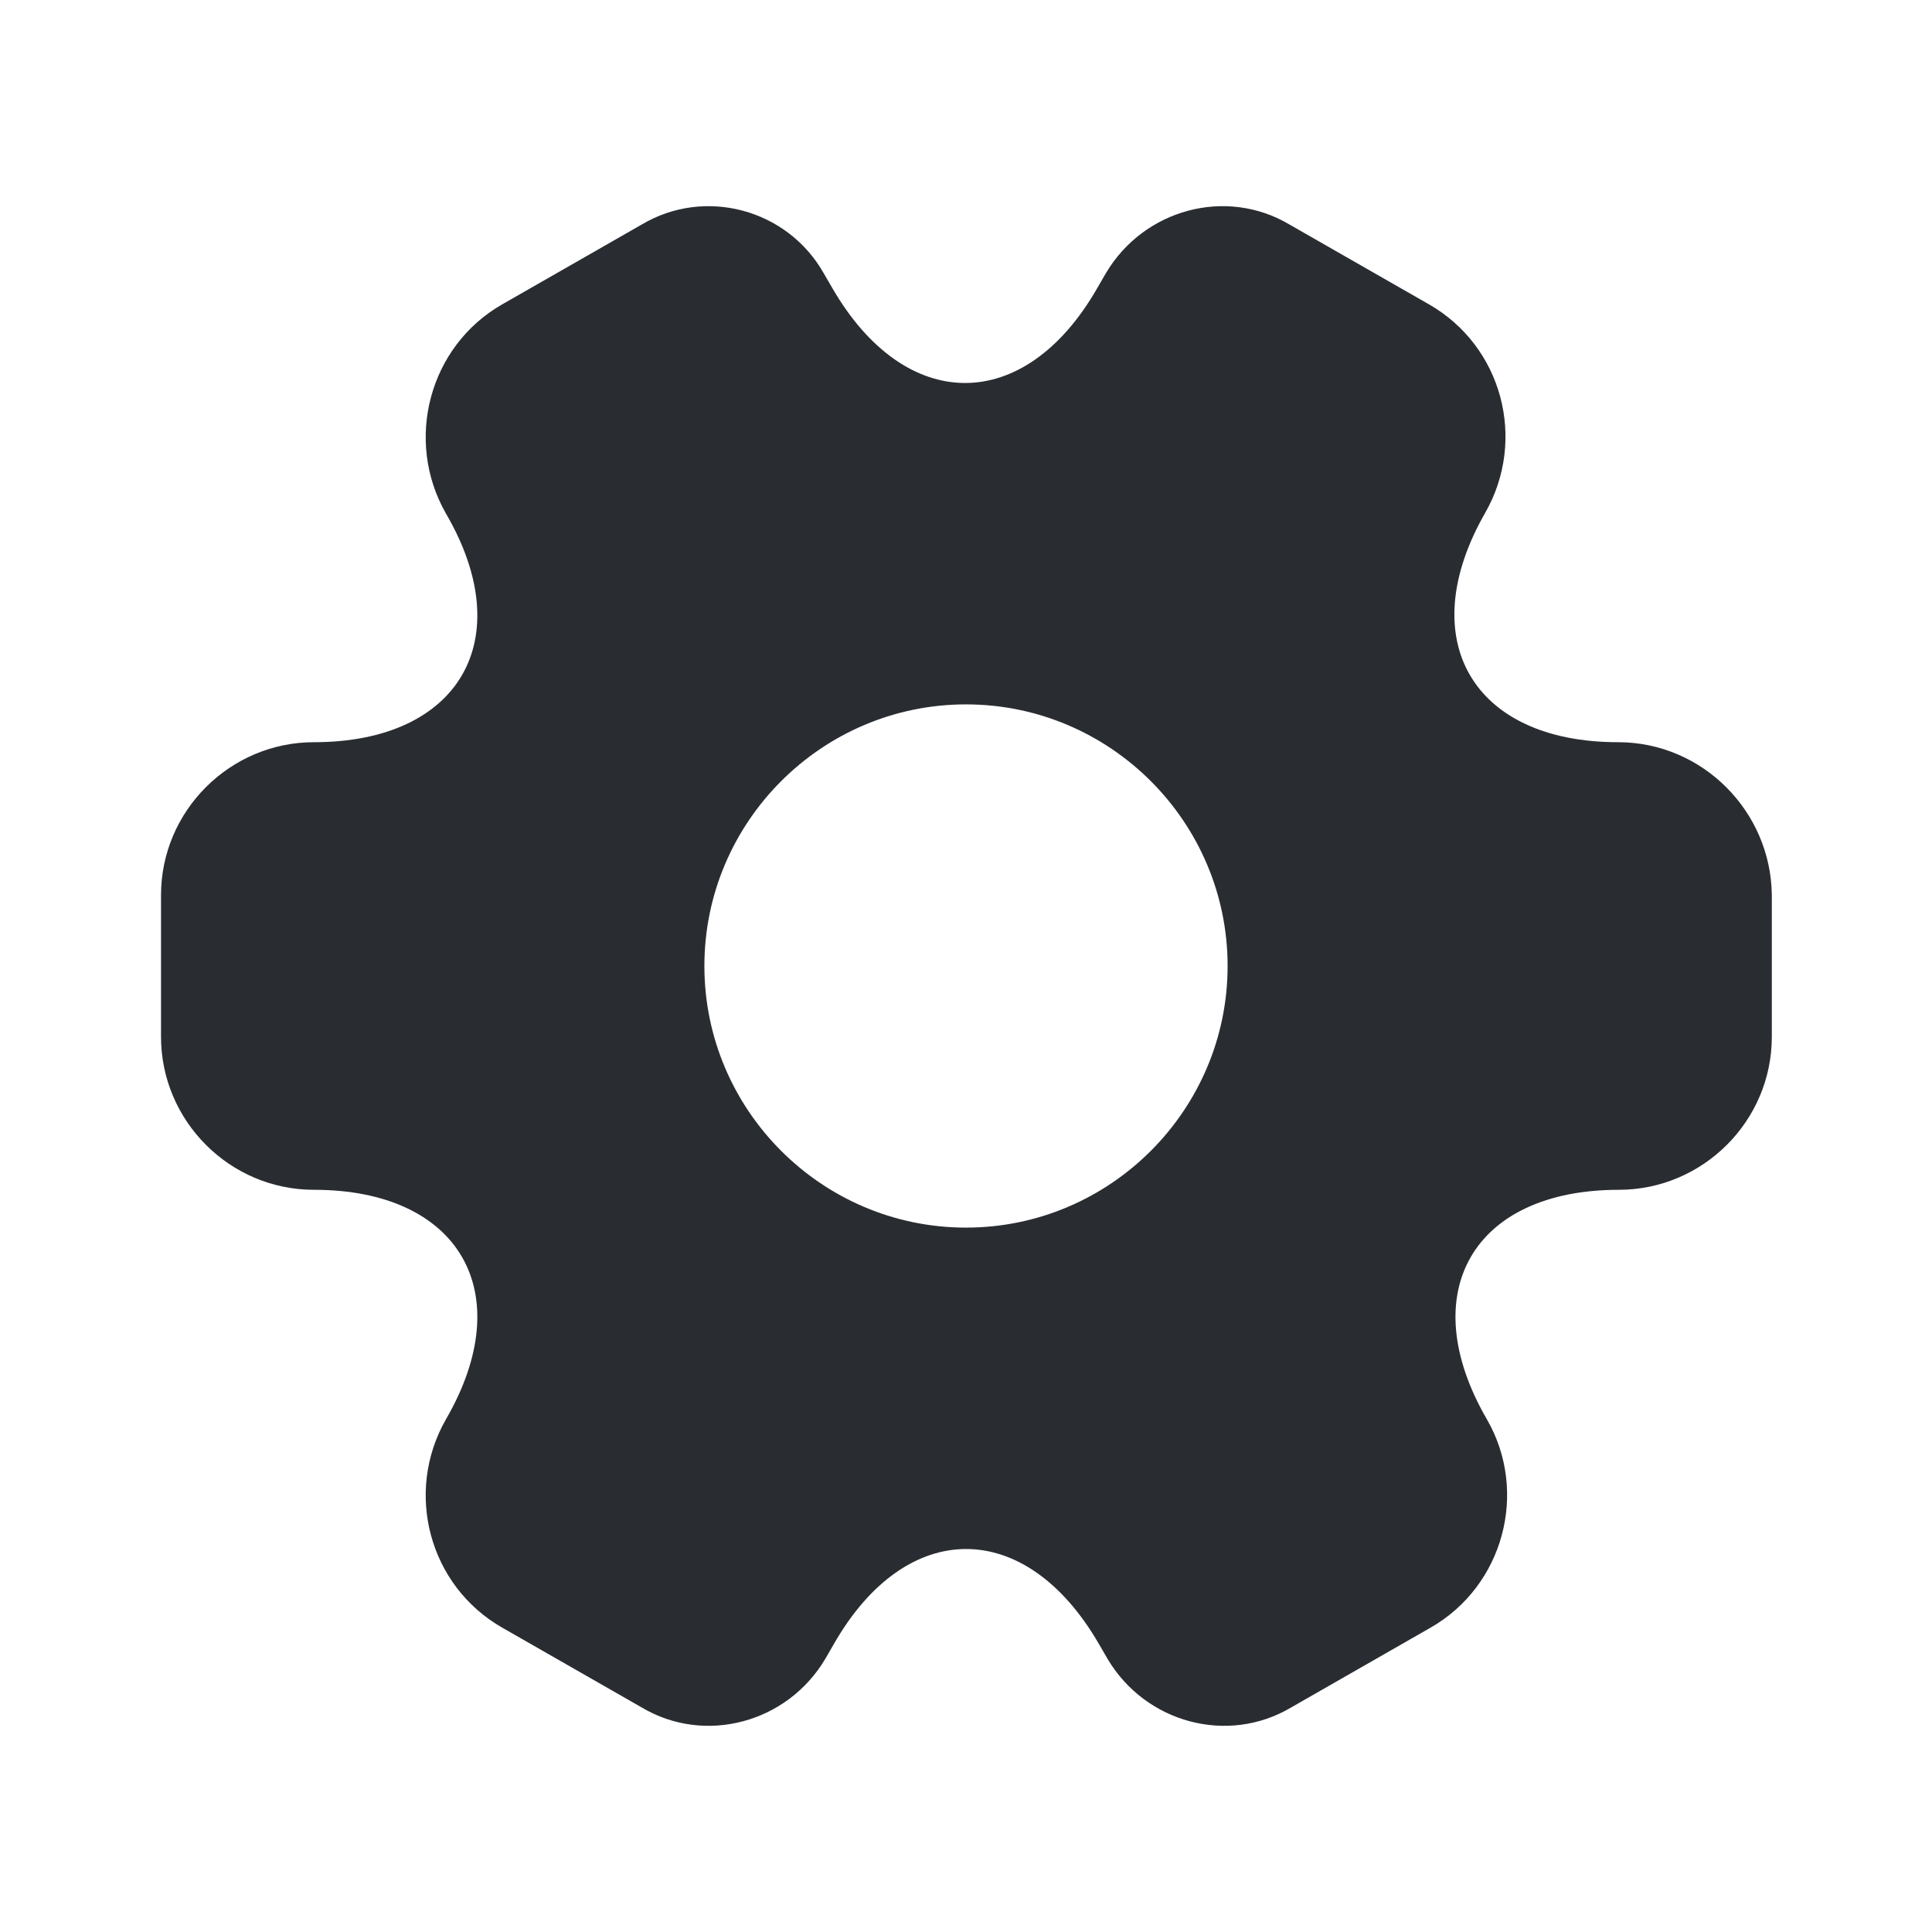 <svg width="44" height="44" viewBox="0 0 44 44" fill="none" xmlns="http://www.w3.org/2000/svg">
<path d="M36.85 16.903C33.532 16.903 32.175 14.557 33.825 11.678C34.778 10.01 34.21 7.883 32.542 6.93L29.37 5.115C27.922 4.253 26.052 4.767 25.19 6.215L24.988 6.563C23.338 9.442 20.625 9.442 18.957 6.563L18.755 6.215C17.93 4.767 16.06 4.253 14.612 5.115L11.44 6.93C9.772 7.883 9.203 10.028 10.157 11.697C11.825 14.557 10.468 16.903 7.15 16.903C5.243 16.903 3.667 18.462 3.667 20.387V23.613C3.667 25.52 5.225 27.097 7.15 27.097C10.468 27.097 11.825 29.443 10.157 32.322C9.203 33.99 9.772 36.117 11.44 37.07L14.612 38.885C16.06 39.747 17.93 39.233 18.792 37.785L18.993 37.437C20.643 34.558 23.357 34.558 25.025 37.437L25.227 37.785C26.088 39.233 27.958 39.747 29.407 38.885L32.578 37.07C34.247 36.117 34.815 33.972 33.862 32.322C32.193 29.443 33.55 27.097 36.868 27.097C38.775 27.097 40.352 25.538 40.352 23.613V20.387C40.333 18.48 38.775 16.903 36.85 16.903ZM22 27.958C18.718 27.958 16.042 25.282 16.042 22C16.042 18.718 18.718 16.042 22 16.042C25.282 16.042 27.958 18.718 27.958 22C27.958 25.282 25.282 27.958 22 27.958Z" fill="#292D32"/>
</svg>
